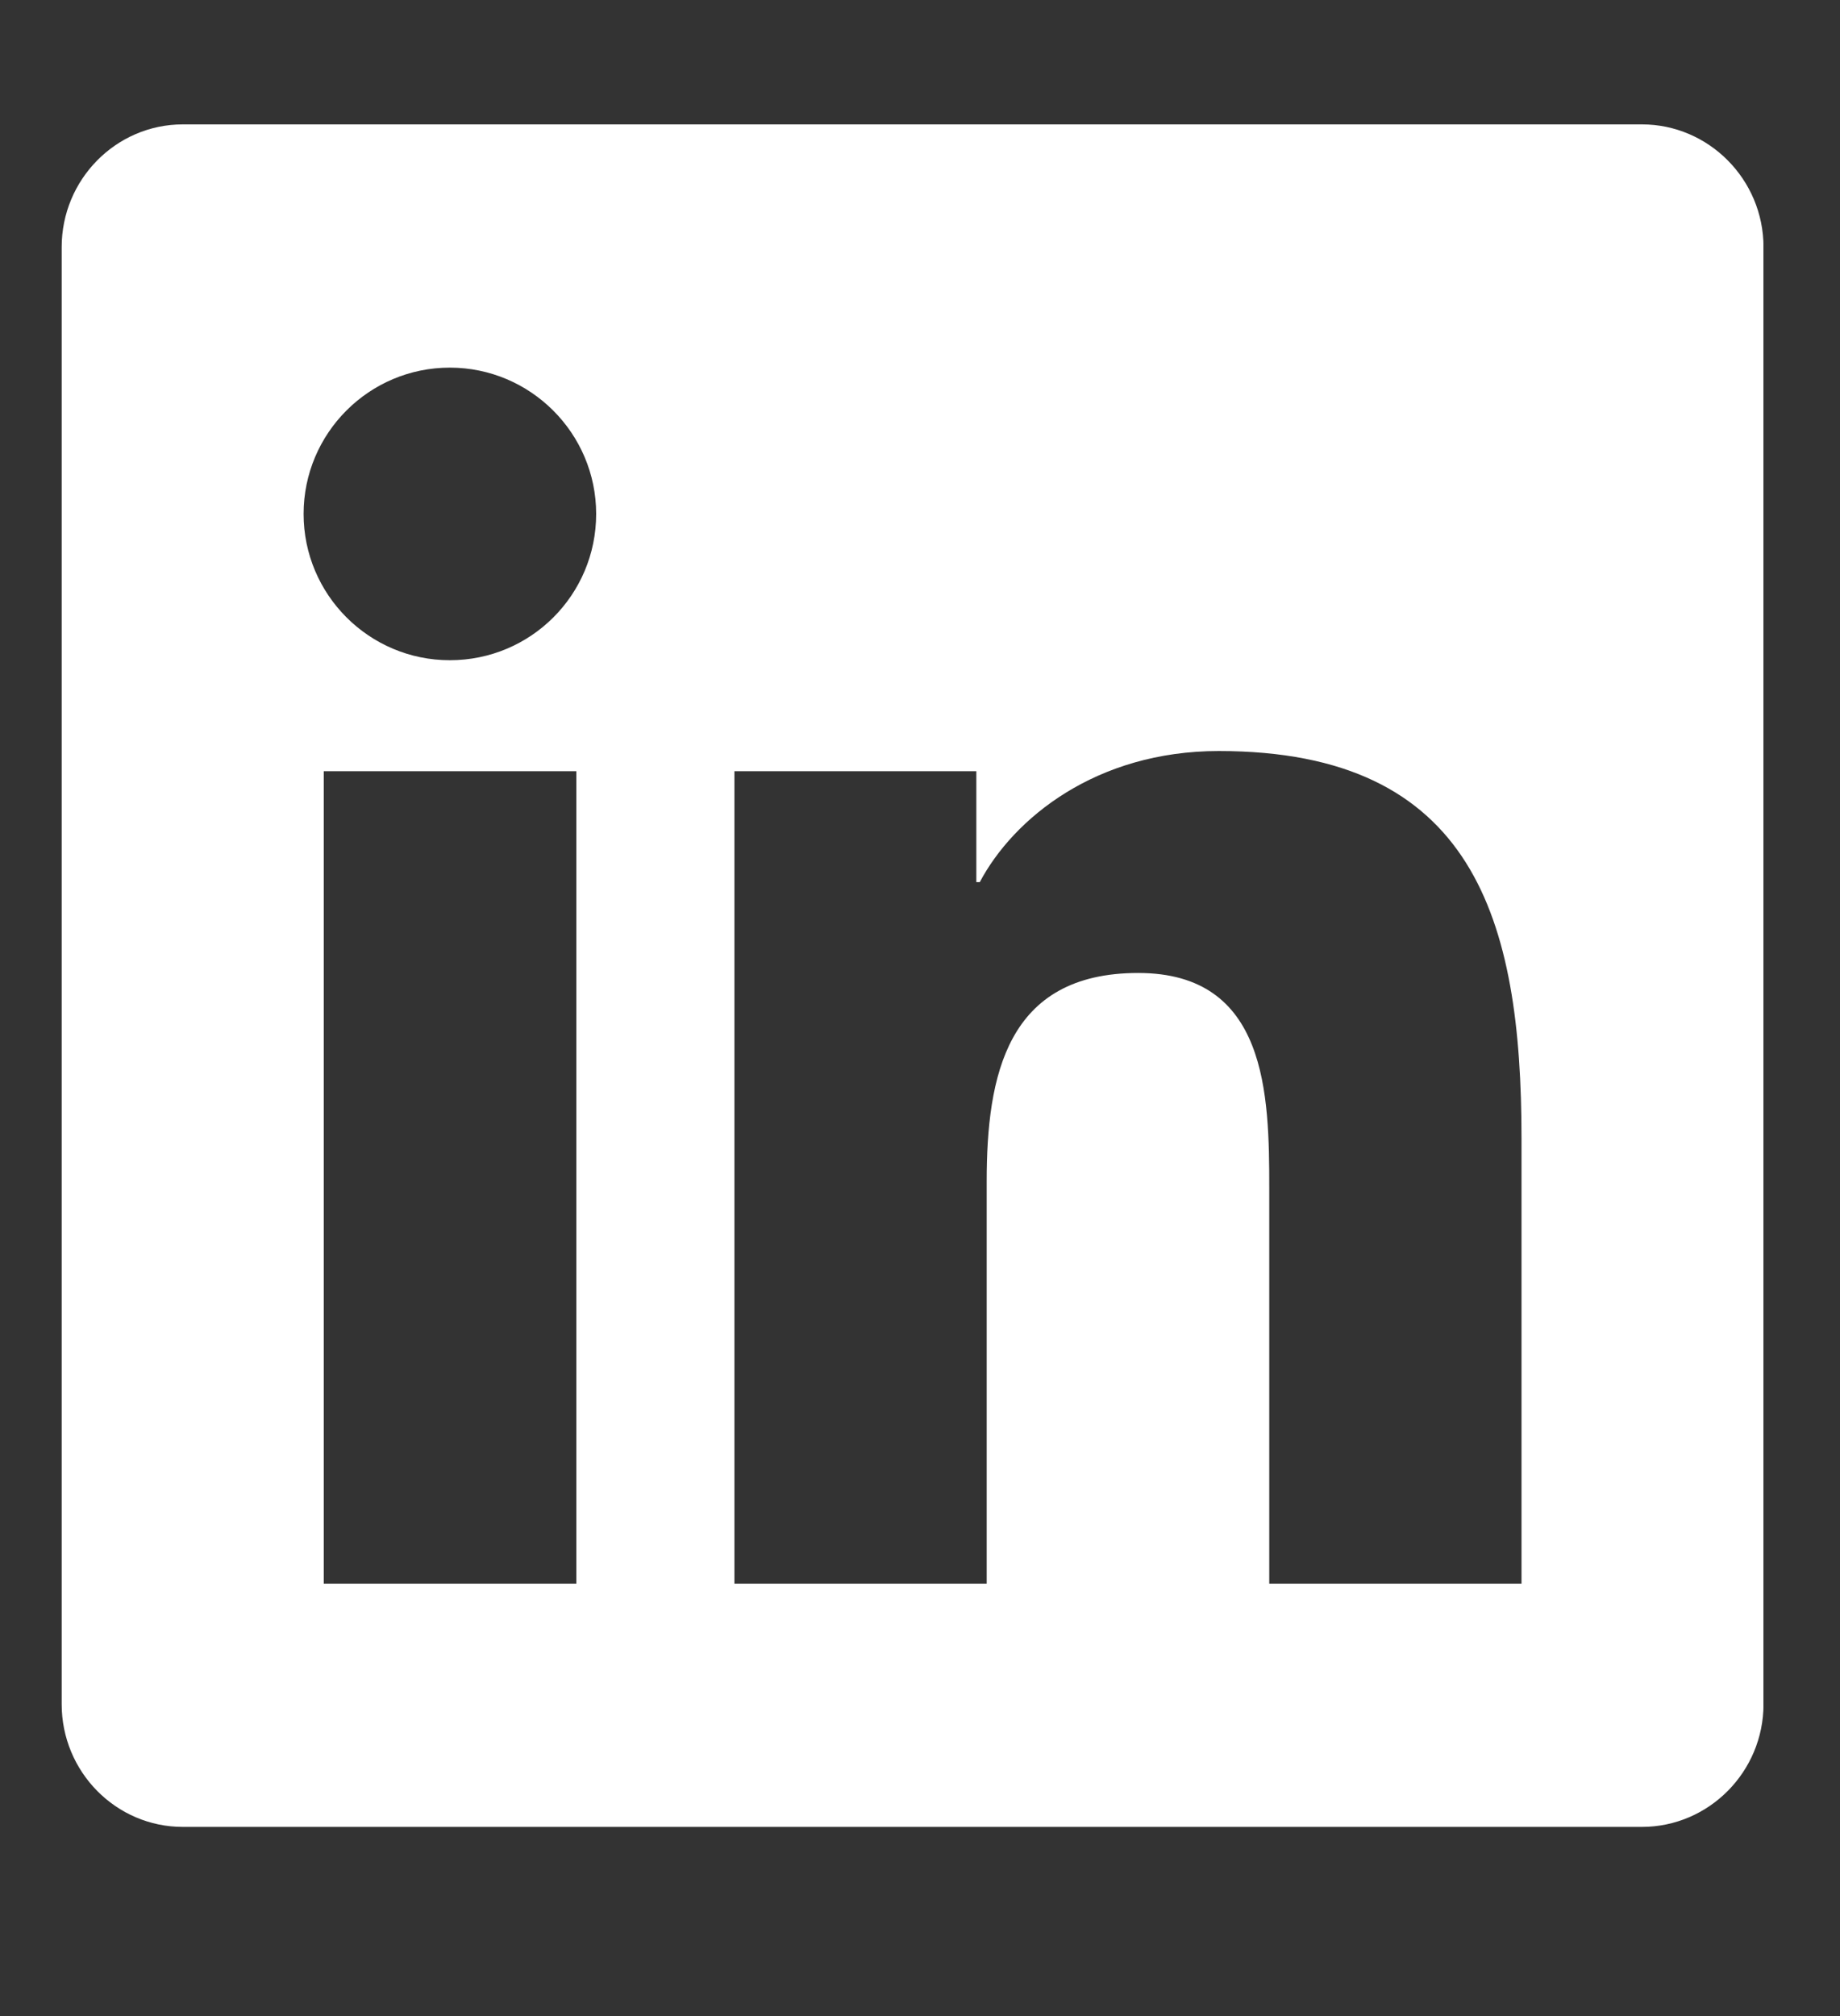 <svg width="21" height="23" viewBox="0 0 21 23" fill="none" xmlns="http://www.w3.org/2000/svg">
<rect x="0" y="0" width="21" height="23" fill="#333333" stroke="none"/>
<g clip-path="url(#clip0_3259_15130)">
<path d="M18.739 1.419H2.087C1.324 1.419 0.704 2.048 0.704 2.819V19.442C0.704 20.214 1.324 20.842 2.087 20.842H18.739C19.502 20.842 20.127 20.214 20.127 19.442V2.819C20.127 2.048 19.502 1.419 18.739 1.419ZM6.574 18.067H3.695V8.798H6.578V18.067H6.574ZM5.134 7.532C4.211 7.532 3.465 6.782 3.465 5.863C3.465 4.944 4.211 4.194 5.134 4.194C6.054 4.194 6.804 4.944 6.804 5.863C6.804 6.786 6.058 7.532 5.134 7.532ZM17.365 18.067H14.486V13.559C14.486 12.483 14.464 11.1 12.99 11.1C11.49 11.1 11.261 12.271 11.261 13.48V18.067H8.382V8.798H11.143V10.064H11.182C11.568 9.336 12.509 8.568 13.91 8.568C16.823 8.568 17.365 10.489 17.365 12.986V18.067Z" fill="white"/>
</g>
<defs>
<clipPath id="clip0_3259_15130">
<rect width="19.423" height="22.198" fill="white" transform="translate(0.703 0.032)"/>
</clipPath>
</defs>
</svg>
